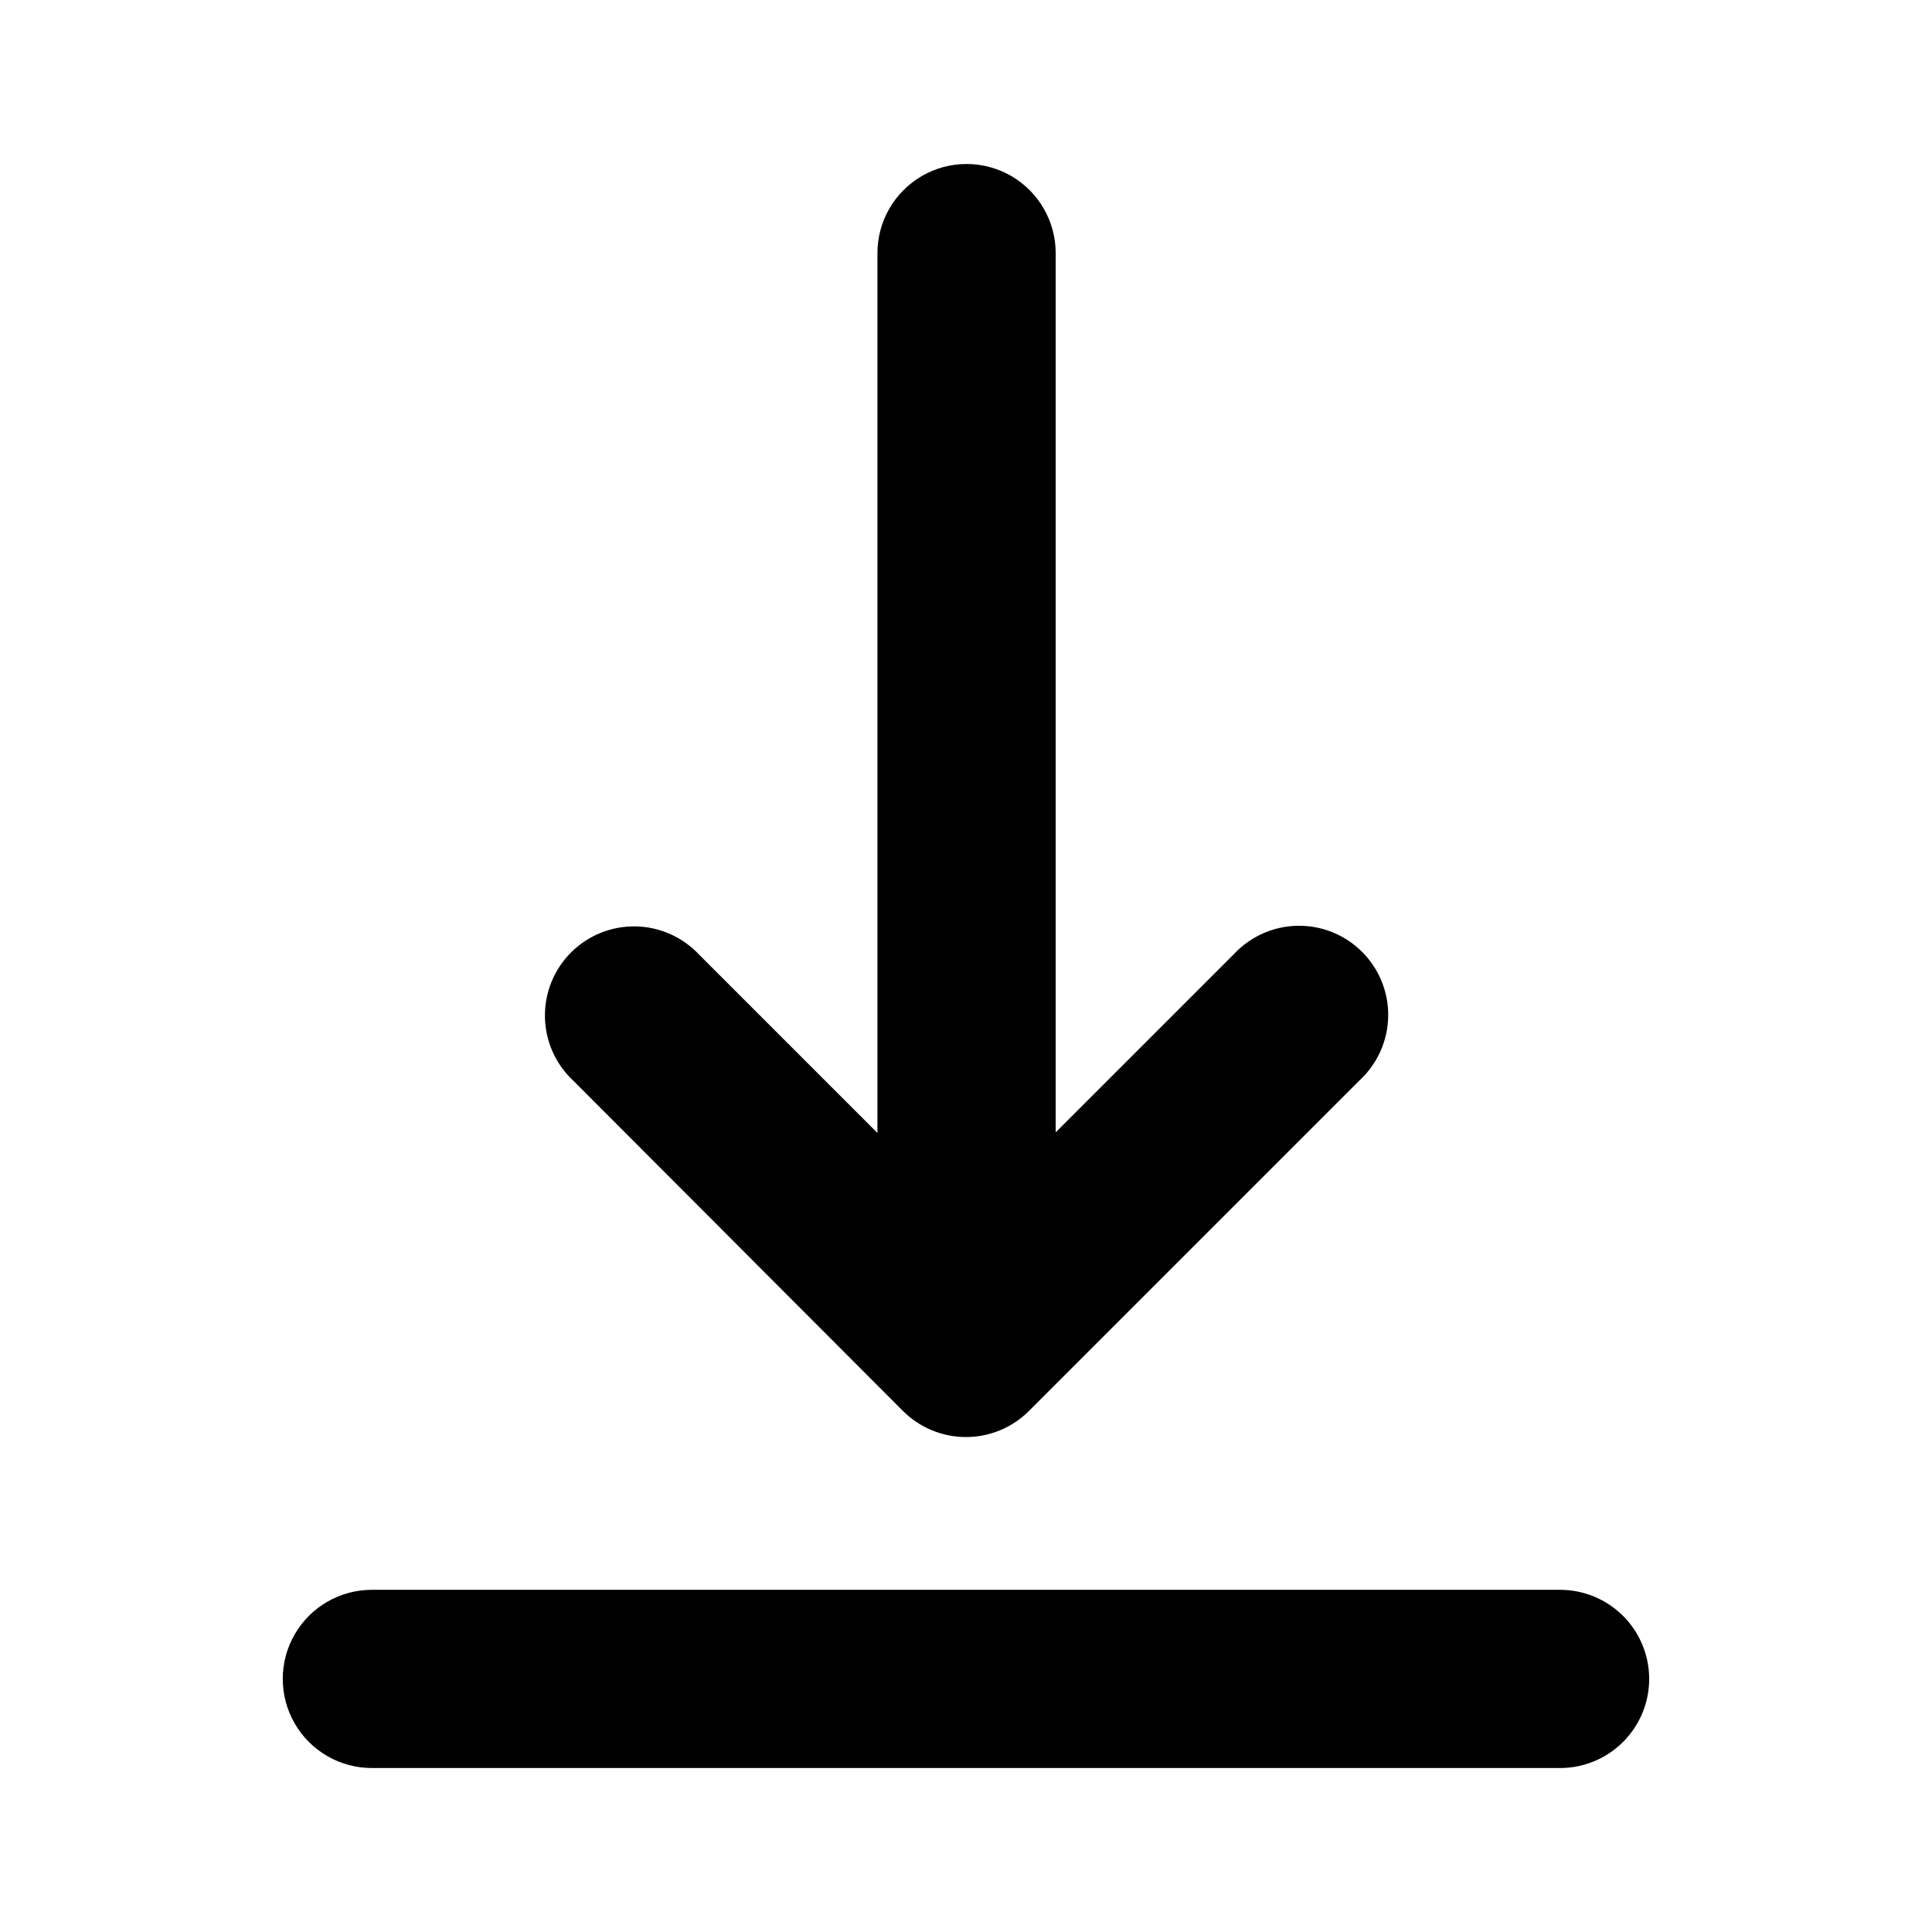 <?xml version="1.0" encoding="UTF-8"?>
<!-- Uploaded to: SVG Repo, www.svgrepo.com, Generator: SVG Repo Mixer Tools -->
<svg fill="#000000" width="800px" height="800px" version="1.1" viewBox="144 144 512 512" xmlns="http://www.w3.org/2000/svg">
 <path d="m581.05 588.93c0 6.266-2.488 12.273-6.918 16.699-4.426 4.43-10.434 6.918-16.699 6.918h-314.88c-8.438 0-16.234-4.5-20.453-11.809-4.219-7.305-4.219-16.309 0-23.617 4.219-7.305 12.016-11.805 20.453-11.805h314.88c6.266 0 12.273 2.488 16.699 6.914 4.43 4.43 6.918 10.438 6.918 16.699zm-197.75-71.004c4.43 4.422 10.43 6.906 16.691 6.906 6.258 0 12.258-2.484 16.688-6.906l87.695-87.695c4.688-4.367 7.398-10.453 7.512-16.859s-2.383-12.586-6.914-17.117-10.707-7.027-17.113-6.914c-6.41 0.113-12.496 2.824-16.863 7.516l-47.23 47.23v-233.01c0-8.438-4.504-16.234-11.809-20.453-7.309-4.219-16.309-4.219-23.617 0-7.305 4.219-11.809 12.016-11.809 20.453v233.17l-47.23-47.23c-4.371-4.688-10.457-7.402-16.863-7.512-6.406-0.113-12.582 2.379-17.113 6.91s-7.027 10.711-6.914 17.117 2.824 12.492 7.512 16.859z"/>
</svg>